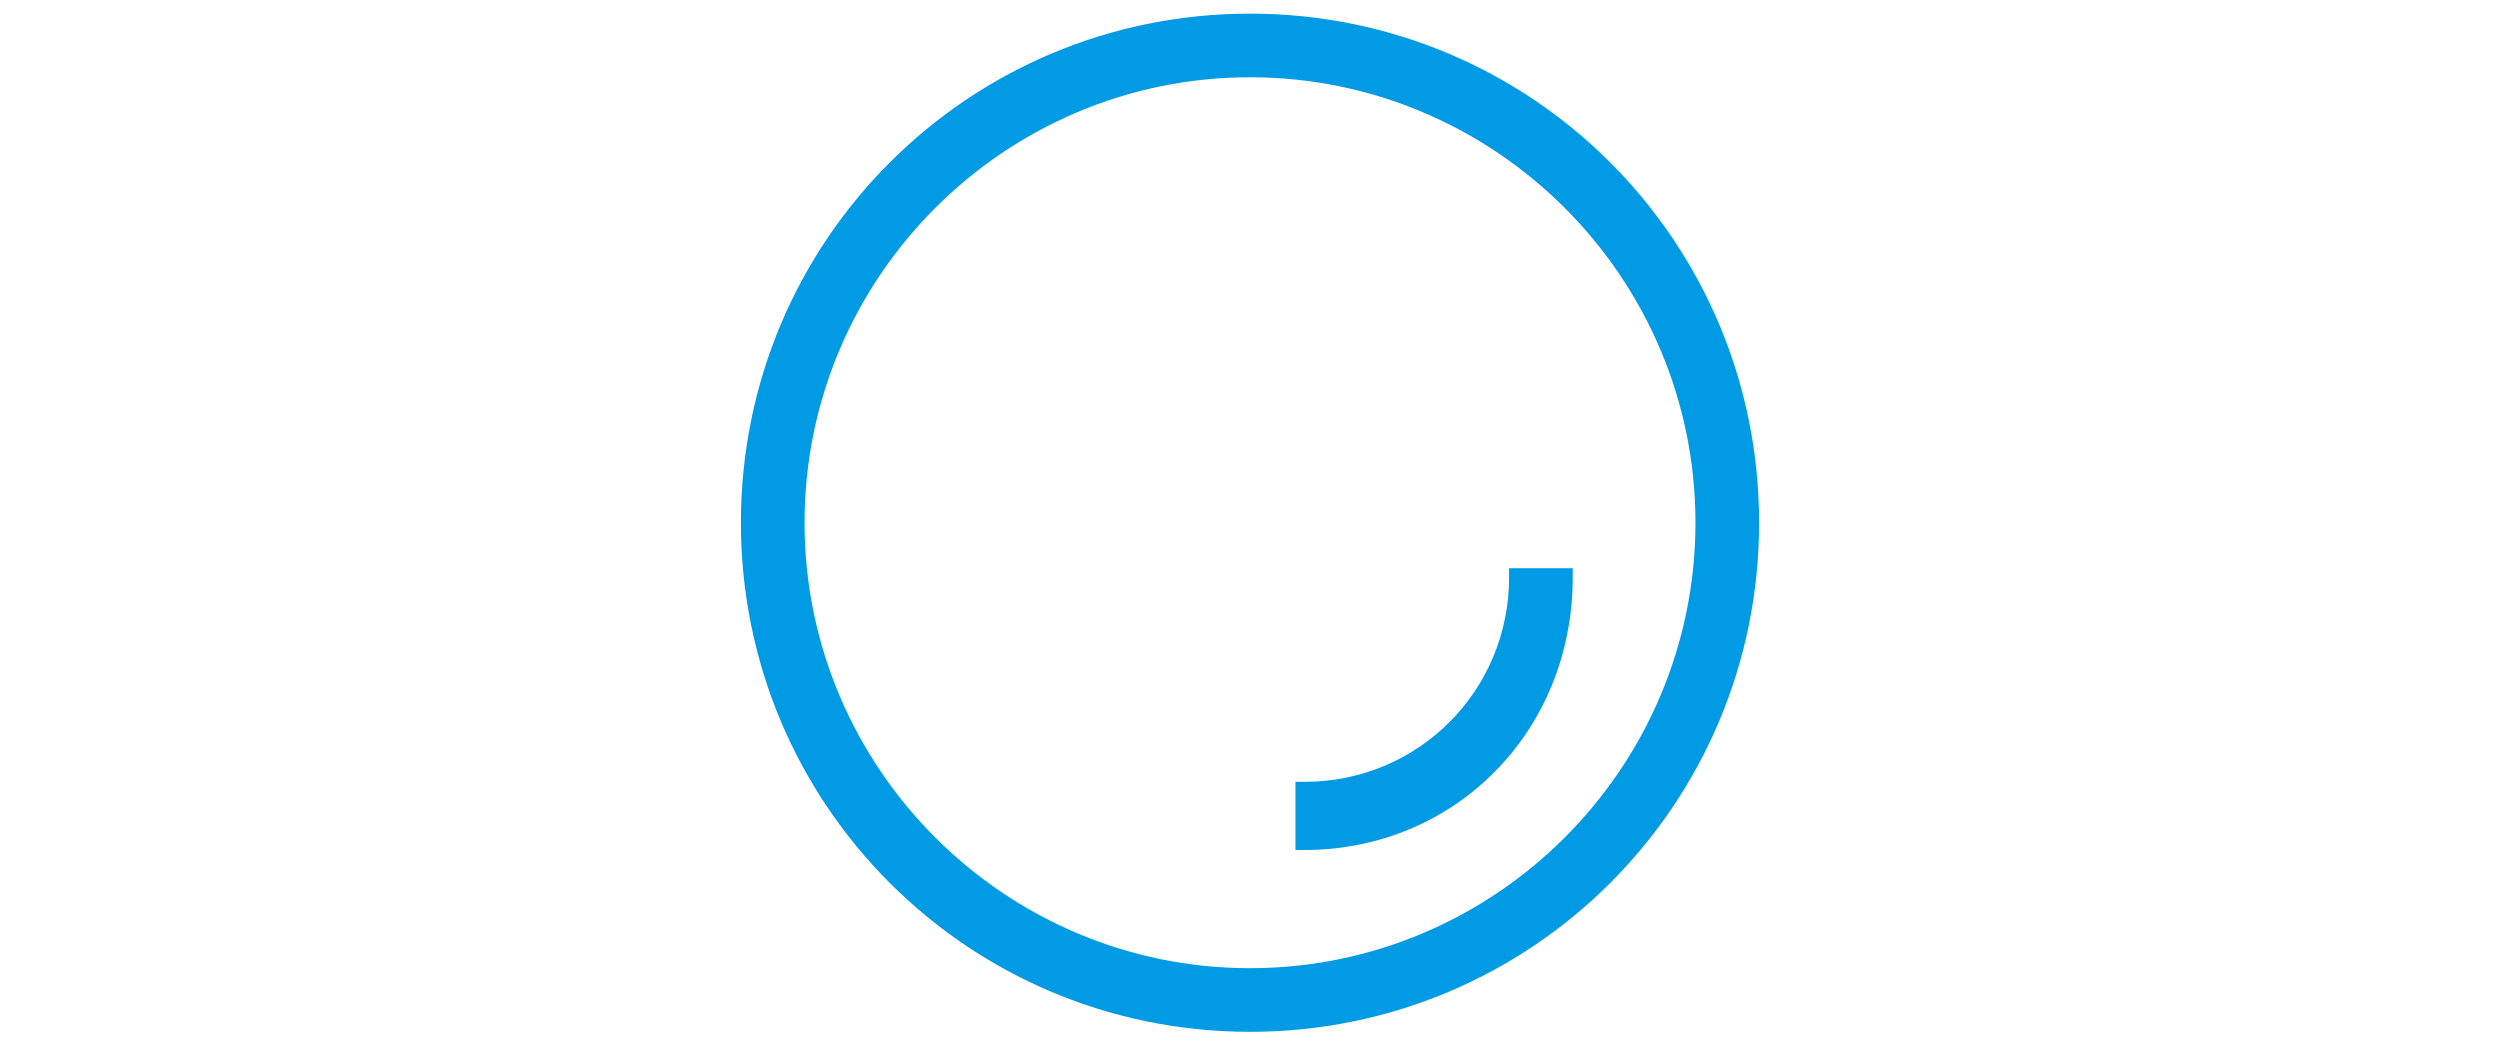 <?xml version="1.0" encoding="UTF-8"?>
<svg xmlns="http://www.w3.org/2000/svg" version="1.1" viewBox="0 0 55 23">
  <defs>
    <style>
      .cls-1 {
        fill: #009be4;
      }
    </style>
  </defs>
  <!-- Generator: Adobe Illustrator 28.7.2, SVG Export Plug-In . SVG Version: 1.2.0 Build 154)  -->
  <g>
    <g id="_レイヤー_1" data-name="レイヤー_1">
      <g>
        <path class="cls-1" d="M27.5.3c-6.2,0-11.2,5-11.2,11.2s5,11.2,11.2,11.2,11.2-5,11.2-11.2S33.7.3,27.5.3ZM27.5,21.3c-5.4,0-9.8-4.4-9.8-9.8S22.1,1.7,27.5,1.7s9.8,4.4,9.8,9.8-4.4,9.8-9.8,9.8Z"/>
        <path class="cls-1" d="M34.4,12.5h-1.2v.2c0,2.5-2,4.5-4.5,4.5h-.2v1.2h0v.3h.2c3.3,0,5.9-2.6,5.9-6v-.2h-.2Z"/>
      </g>
    </g>
  </g>
</svg>